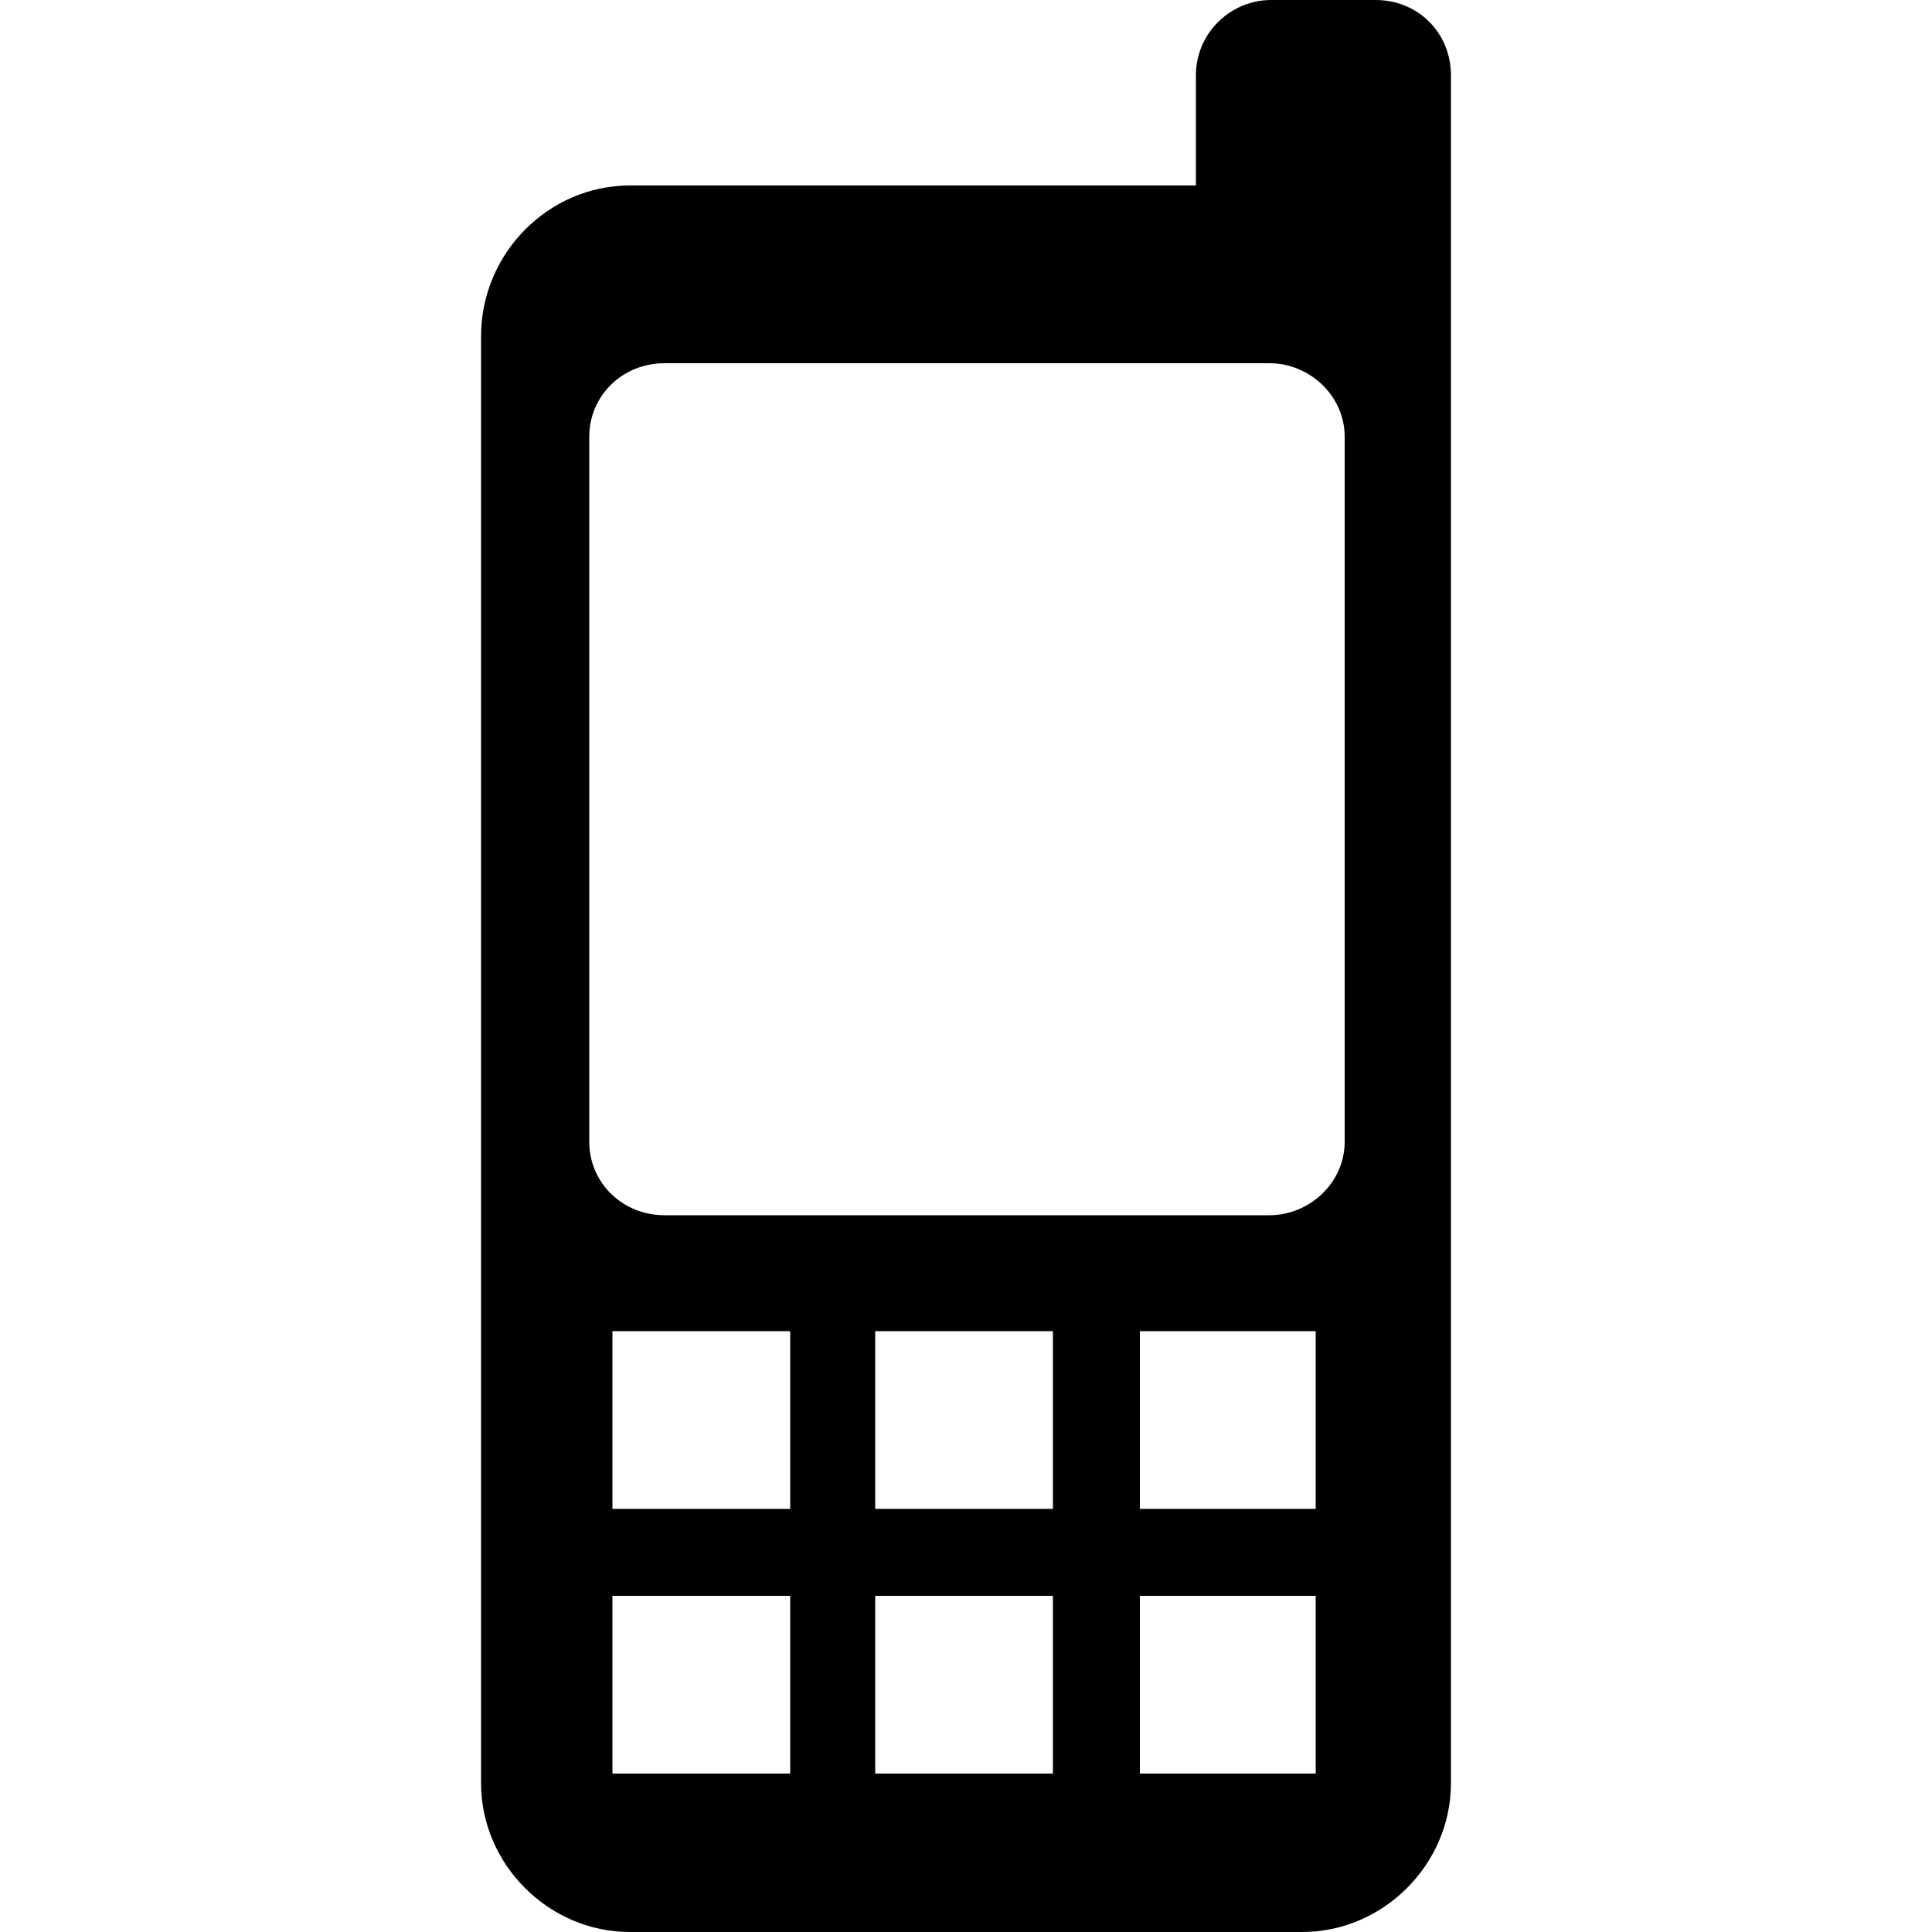 <svg width="64" height="64" viewBox="0 0 1000 1000" xmlns="http://www.w3.org/2000/svg"><path d="M712 0h-54c-21 0-39 17-39 39v57H326c-42 0-77 35-77 78v749c0 42 35 77 77 77h348c42 0 77-35 77-77V39c0-22-17-39-39-39zM409 918h-92v-92h92v92zm0-137h-92v-92h92v92zm136 137h-92v-92h92v92zm0-137h-92v-92h92v92zm136 137h-91v-92h91v92zm0-137h-91v-92h91v92zm15-190c0 21-18 38-39 38H344c-22 0-39-17-39-38V226c0-21 17-38 39-38h313c21 0 39 17 39 38v365z"/></svg>